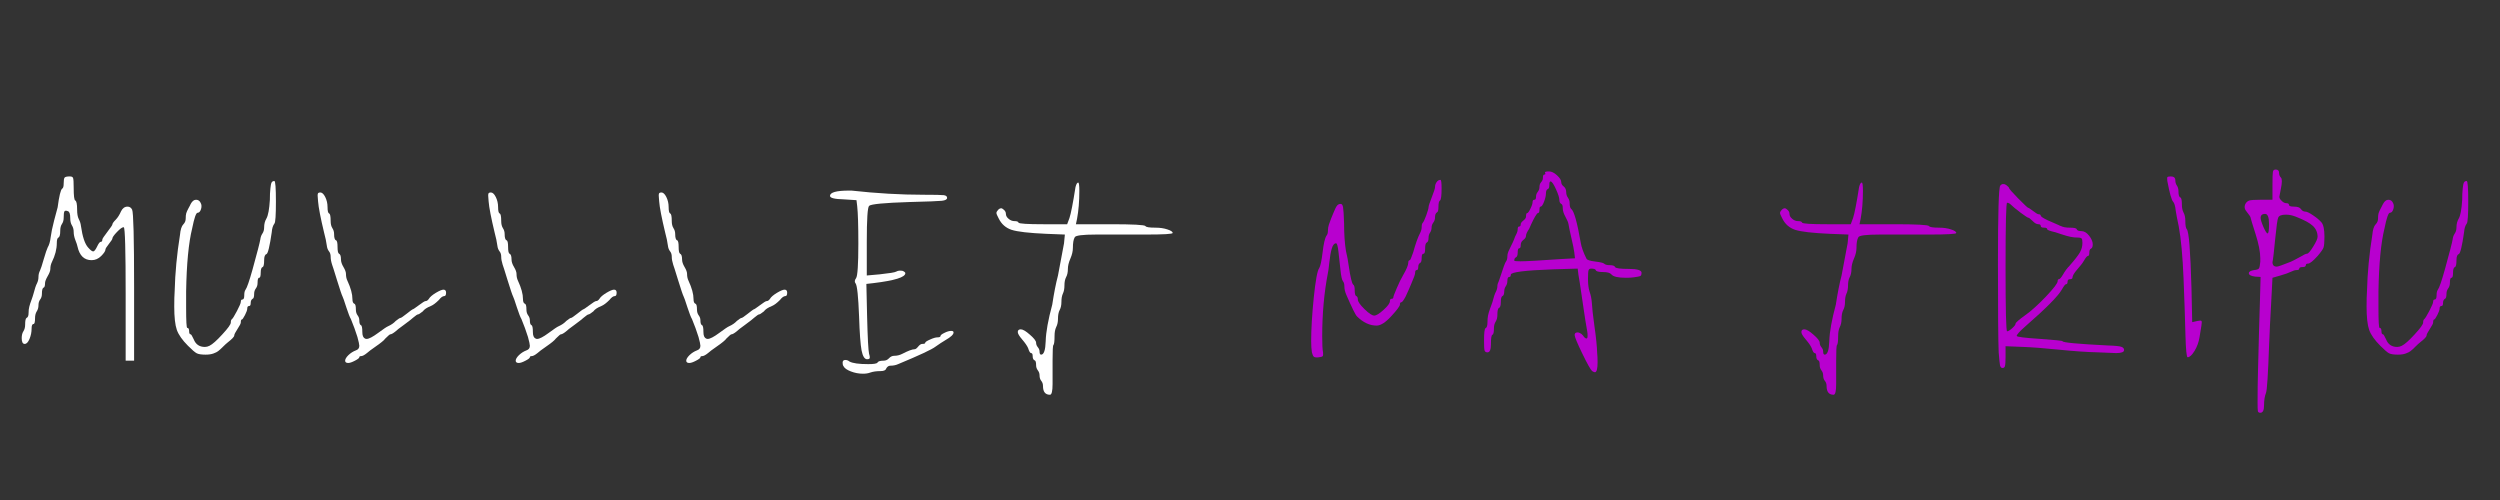 <svg xmlns="http://www.w3.org/2000/svg" xmlns:xlink="http://www.w3.org/1999/xlink" width="500" zoomAndPan="magnify" viewBox="0 0 375 75" height="100" preserveAspectRatio="xMidYMid meet" version="1.0"><rect x="0" y="0" width="375" height="75" fill="#333333" stroke="none"/><defs><g/></defs><g fill="#ffffff" fill-opacity="1"><g transform="translate(0.037, 57.494)"><g><path d="M 9.297 -29.203 C 9.441 -29.273 9.516 -29.539 9.516 -30 C 9.516 -30.457 9.562 -30.742 9.656 -30.859 C 9.758 -30.973 10.02 -31.031 10.438 -31.031 C 10.707 -31.031 10.867 -30.953 10.922 -30.797 C 10.984 -30.648 11.016 -30.156 11.016 -29.312 C 11.016 -28.125 11.094 -27.492 11.25 -27.422 C 11.438 -27.336 11.531 -26.879 11.531 -26.047 C 11.531 -25.43 11.613 -24.957 11.781 -24.625 C 11.957 -24.301 12.066 -23.953 12.109 -23.578 C 12.336 -21.973 12.695 -20.898 13.188 -20.359 C 13.531 -19.973 13.781 -19.781 13.938 -19.781 C 14.094 -19.781 14.285 -20.016 14.516 -20.484 C 14.742 -20.973 14.93 -21.219 15.078 -21.219 C 15.234 -21.219 15.312 -21.332 15.312 -21.562 C 15.312 -21.676 15.562 -22.055 16.062 -22.703 C 16.562 -23.359 16.812 -23.723 16.812 -23.797 C 16.812 -23.953 16.984 -24.203 17.328 -24.547 C 17.629 -24.859 17.895 -25.281 18.125 -25.812 C 18.352 -26.27 18.676 -26.5 19.094 -26.5 C 19.406 -26.5 19.633 -26.348 19.781 -26.047 C 19.977 -25.66 20.078 -21.797 20.078 -14.453 L 20.078 -3.391 L 18.812 -3.391 L 18.812 -13.312 C 18.812 -19.957 18.719 -23.32 18.531 -23.406 L 18.469 -23.406 C 18.281 -23.406 17.957 -23.164 17.5 -22.688 C 17.039 -22.207 16.812 -21.875 16.812 -21.688 C 16.812 -21.602 16.641 -21.344 16.297 -20.906 C 15.953 -20.469 15.781 -20.191 15.781 -20.078 C 15.781 -19.848 15.566 -19.52 15.141 -19.094 C 14.723 -18.676 14.242 -18.469 13.703 -18.469 C 12.598 -18.469 11.895 -19.141 11.594 -20.484 C 11.551 -20.711 11.441 -21.047 11.266 -21.484 C 11.098 -21.922 11.016 -22.328 11.016 -22.703 C 11.016 -23.086 10.926 -23.414 10.75 -23.688 C 10.582 -23.957 10.5 -24.32 10.5 -24.781 C 10.5 -25.395 10.383 -25.738 10.156 -25.812 C 9.883 -25.926 9.707 -25.914 9.625 -25.781 C 9.551 -25.645 9.516 -25.332 9.516 -24.844 C 9.516 -24.457 9.426 -24.141 9.25 -23.891 C 9.082 -23.641 9 -23.305 9 -22.891 C 9 -22.273 8.906 -21.93 8.719 -21.859 C 8.562 -21.773 8.484 -21.504 8.484 -21.047 C 8.484 -20.129 8.238 -19.176 7.75 -18.188 C 7.594 -17.875 7.516 -17.531 7.516 -17.156 C 7.516 -16.883 7.379 -16.52 7.109 -16.062 C 6.848 -15.602 6.719 -15.258 6.719 -15.031 C 6.719 -14.602 6.641 -14.375 6.484 -14.344 C 6.328 -14.258 6.25 -13.953 6.25 -13.422 C 6.25 -13.078 6.16 -12.789 5.984 -12.562 C 5.816 -12.332 5.734 -12.047 5.734 -11.703 C 5.734 -11.359 5.645 -11.051 5.469 -10.781 C 5.301 -10.508 5.219 -10.164 5.219 -9.75 C 5.219 -9.176 5.141 -8.891 4.984 -8.891 C 4.797 -8.891 4.703 -8.66 4.703 -8.203 C 4.703 -7.672 4.598 -7.156 4.391 -6.656 C 4.18 -6.156 3.941 -5.906 3.672 -5.906 C 3.367 -5.906 3.219 -6.191 3.219 -6.766 C 3.219 -7.191 3.301 -7.535 3.469 -7.797 C 3.645 -8.066 3.734 -8.395 3.734 -8.781 C 3.734 -9.383 3.805 -9.727 3.953 -9.812 C 4.148 -9.883 4.25 -10.129 4.25 -10.547 C 4.25 -10.898 4.285 -11.219 4.359 -11.5 C 4.43 -11.789 4.535 -12.113 4.672 -12.469 C 4.805 -12.832 4.91 -13.148 4.984 -13.422 C 5.18 -14.18 5.352 -14.695 5.5 -14.969 C 5.656 -15.281 5.734 -15.609 5.734 -15.953 C 5.734 -16.297 5.812 -16.617 5.969 -16.922 C 6.082 -17.148 6.27 -17.723 6.531 -18.641 C 6.801 -19.555 6.992 -20.129 7.109 -20.359 C 7.336 -20.742 7.488 -21.258 7.562 -21.906 C 7.645 -22.562 7.816 -23.395 8.078 -24.406 C 8.348 -25.414 8.523 -26.078 8.609 -26.391 C 8.836 -28.109 9.066 -29.047 9.297 -29.203 Z M 9.297 -29.203 "/></g></g></g><g fill="#ffffff" fill-opacity="1"><g transform="translate(22.981, 57.494)"><g><path d="M 13.141 -9.125 C 13.141 -8.969 12.973 -8.641 12.641 -8.141 C 12.316 -7.648 12.156 -7.328 12.156 -7.172 C 12.156 -6.984 11.832 -6.641 11.188 -6.141 C 10.988 -5.984 10.742 -5.758 10.453 -5.469 C 10.172 -5.188 9.941 -4.977 9.766 -4.844 C 9.598 -4.707 9.352 -4.582 9.031 -4.469 C 8.707 -4.352 8.316 -4.297 7.859 -4.297 C 7.242 -4.297 6.801 -4.363 6.531 -4.5 C 6.27 -4.633 5.832 -5.008 5.219 -5.625 C 4.375 -6.469 3.816 -7.258 3.547 -8 C 3.285 -8.75 3.156 -9.926 3.156 -11.531 C 3.156 -12.488 3.176 -13.254 3.219 -13.828 C 3.289 -16.578 3.555 -19.383 4.016 -22.25 C 4.086 -23.051 4.258 -23.586 4.531 -23.859 C 4.758 -24.086 4.875 -24.375 4.875 -24.719 C 4.875 -25.031 4.898 -25.289 4.953 -25.5 C 5.016 -25.707 5.129 -25.961 5.297 -26.266 C 5.473 -26.578 5.582 -26.789 5.625 -26.906 C 5.852 -27.32 6.117 -27.531 6.422 -27.531 C 6.734 -27.531 6.961 -27.379 7.109 -27.078 C 7.266 -26.805 7.285 -26.488 7.172 -26.125 C 7.055 -25.758 6.883 -25.578 6.656 -25.578 C 6.426 -25.578 6.156 -24.797 5.844 -23.234 C 5.312 -21.086 5.008 -17.93 4.938 -13.766 L 4.938 -11.359 C 4.938 -9.328 4.992 -8.312 5.109 -8.312 C 5.297 -8.312 5.391 -8.141 5.391 -7.797 C 5.391 -7.492 5.469 -7.344 5.625 -7.344 C 5.695 -7.344 5.848 -7.094 6.078 -6.594 C 6.379 -5.832 6.938 -5.453 7.75 -5.453 C 7.977 -5.453 8.207 -5.508 8.438 -5.625 C 8.895 -5.852 9.539 -6.426 10.375 -7.344 C 11.219 -8.258 11.641 -8.848 11.641 -9.109 C 11.641 -9.379 11.695 -9.551 11.812 -9.625 C 11.926 -9.707 12.176 -10.113 12.562 -10.844 C 12.945 -11.57 13.141 -12.031 13.141 -12.219 C 13.141 -12.445 13.211 -12.562 13.359 -12.562 C 13.555 -12.562 13.656 -12.754 13.656 -13.141 C 13.656 -13.555 13.711 -13.844 13.828 -14 C 14.055 -14.301 14.414 -15.332 14.906 -17.094 C 15.602 -19.613 15.988 -21.102 16.062 -21.562 C 16.102 -21.906 16.207 -22.203 16.375 -22.453 C 16.551 -22.703 16.641 -23.02 16.641 -23.406 C 16.641 -23.895 16.754 -24.332 16.984 -24.719 C 17.242 -25.176 17.414 -26.113 17.5 -27.531 C 17.5 -27.758 17.504 -28.055 17.516 -28.422 C 17.535 -28.785 17.555 -29.051 17.578 -29.219 C 17.598 -29.395 17.625 -29.586 17.656 -29.797 C 17.695 -30.004 17.754 -30.145 17.828 -30.219 C 17.91 -30.301 18.023 -30.344 18.172 -30.344 C 18.328 -30.344 18.406 -29.312 18.406 -27.25 C 18.406 -25.219 18.332 -24.125 18.188 -23.969 C 17.957 -23.664 17.82 -23.227 17.781 -22.656 C 17.477 -20.551 17.211 -19.457 16.984 -19.375 C 16.754 -19.301 16.641 -19 16.641 -18.469 C 16.641 -17.82 16.562 -17.477 16.406 -17.438 C 16.219 -17.363 16.125 -17.078 16.125 -16.578 C 16.125 -16.078 16.047 -15.828 15.891 -15.828 C 15.734 -15.828 15.656 -15.578 15.656 -15.078 C 15.656 -14.734 15.566 -14.445 15.391 -14.219 C 15.223 -13.988 15.141 -13.723 15.141 -13.422 C 15.141 -12.961 15.062 -12.711 14.906 -12.672 C 14.719 -12.555 14.625 -12.348 14.625 -12.047 C 14.625 -11.742 14.547 -11.594 14.391 -11.594 C 14.203 -11.594 14.109 -11.473 14.109 -11.234 C 14.109 -11.004 13.992 -10.672 13.766 -10.234 C 13.535 -9.797 13.383 -9.578 13.312 -9.578 C 13.195 -9.578 13.141 -9.426 13.141 -9.125 Z M 13.141 -9.125 "/></g></g></g><g fill="#ffffff" fill-opacity="1"><g transform="translate(44.49, 57.494)"><g><path d="M 17.375 -11.078 C 17.457 -11.078 17.773 -11.285 18.328 -11.703 C 18.879 -12.117 19.211 -12.328 19.328 -12.328 C 19.516 -12.328 19.688 -12.441 19.844 -12.672 C 20 -12.941 20.344 -13.238 20.875 -13.562 C 21.414 -13.883 21.801 -14.047 22.031 -14.047 C 22.289 -14.047 22.422 -13.895 22.422 -13.594 C 22.422 -13.25 22.328 -13.078 22.141 -13.078 C 21.91 -13.078 21.645 -12.883 21.344 -12.5 C 20.883 -12.039 20.484 -11.738 20.141 -11.594 C 19.555 -11.363 19.148 -11.094 18.922 -10.781 C 18.547 -10.477 18.301 -10.328 18.188 -10.328 C 18.102 -10.328 17.875 -10.172 17.5 -9.859 C 17.301 -9.672 16.848 -9.316 16.141 -8.797 C 15.43 -8.285 14.984 -7.938 14.797 -7.75 C 14.453 -7.477 14.203 -7.344 14.047 -7.344 C 13.973 -7.344 13.727 -7.133 13.312 -6.719 C 13.113 -6.445 12.648 -6.062 11.922 -5.562 C 11.203 -5.062 10.742 -4.719 10.547 -4.531 C 10.172 -4.227 9.883 -4.078 9.688 -4.078 C 9.5 -4.078 9.406 -4.02 9.406 -3.906 C 9.406 -3.789 9.188 -3.617 8.75 -3.391 C 8.312 -3.16 7.977 -3.047 7.75 -3.047 C 7.438 -3.047 7.281 -3.16 7.281 -3.391 C 7.281 -3.617 7.441 -3.895 7.766 -4.219 C 8.098 -4.539 8.473 -4.781 8.891 -4.938 C 9.234 -5.051 9.406 -5.281 9.406 -5.625 C 9.406 -5.812 9.312 -6.25 9.125 -6.938 C 8.852 -7.82 8.523 -8.723 8.141 -9.641 C 7.992 -9.867 7.766 -10.457 7.453 -11.406 C 7.148 -12.363 6.961 -12.898 6.891 -13.016 C 6.773 -13.242 6.492 -14.078 6.047 -15.516 C 5.609 -16.953 5.367 -17.707 5.328 -17.781 C 5.18 -18.238 5.109 -18.641 5.109 -18.984 C 5.109 -19.328 5.02 -19.602 4.844 -19.812 C 4.676 -20.031 4.57 -20.312 4.531 -20.656 C 4.457 -21.227 4.32 -21.875 4.125 -22.594 C 3.594 -24.812 3.289 -26.379 3.219 -27.297 C 3.176 -27.68 3.156 -27.969 3.156 -28.156 C 3.156 -28.352 3.18 -28.477 3.234 -28.531 C 3.297 -28.594 3.406 -28.625 3.562 -28.625 C 3.82 -28.625 4.066 -28.395 4.297 -27.938 C 4.523 -27.477 4.641 -26.977 4.641 -26.438 C 4.641 -25.863 4.719 -25.539 4.875 -25.469 C 5.031 -25.426 5.109 -25.047 5.109 -24.328 C 5.109 -23.898 5.191 -23.551 5.359 -23.281 C 5.535 -23.02 5.625 -22.719 5.625 -22.375 C 5.625 -21.832 5.719 -21.523 5.906 -21.453 C 6.062 -21.41 6.141 -21.082 6.141 -20.469 C 6.141 -19.863 6.211 -19.52 6.359 -19.438 C 6.555 -19.363 6.656 -19.078 6.656 -18.578 C 6.656 -18.234 6.781 -17.852 7.031 -17.438 C 7.281 -17.02 7.406 -16.676 7.406 -16.406 C 7.406 -16.02 7.477 -15.676 7.625 -15.375 C 8.125 -14.301 8.375 -13.383 8.375 -12.625 C 8.375 -12.238 8.469 -12.008 8.656 -11.938 C 8.812 -11.895 8.891 -11.609 8.891 -11.078 C 8.891 -10.723 8.973 -10.43 9.141 -10.203 C 9.316 -9.973 9.406 -9.727 9.406 -9.469 C 9.406 -9.039 9.484 -8.789 9.641 -8.719 C 9.785 -8.676 9.859 -8.332 9.859 -7.688 C 9.859 -7.156 9.992 -6.832 10.266 -6.719 C 10.305 -6.676 10.383 -6.656 10.5 -6.656 C 10.844 -6.656 11.414 -6.953 12.219 -7.547 C 13.02 -8.141 13.516 -8.473 13.703 -8.547 C 14.203 -8.773 14.586 -9.039 14.859 -9.344 C 15.242 -9.656 15.492 -9.812 15.609 -9.812 C 15.68 -9.812 15.984 -10.02 16.516 -10.438 C 17.055 -10.863 17.344 -11.078 17.375 -11.078 Z M 17.375 -11.078 "/></g></g></g><g fill="#ffffff" fill-opacity="1"><g transform="translate(70.073, 57.494)"><g><path d="M 17.375 -11.078 C 17.457 -11.078 17.773 -11.285 18.328 -11.703 C 18.879 -12.117 19.211 -12.328 19.328 -12.328 C 19.516 -12.328 19.688 -12.441 19.844 -12.672 C 20 -12.941 20.344 -13.238 20.875 -13.562 C 21.414 -13.883 21.801 -14.047 22.031 -14.047 C 22.289 -14.047 22.422 -13.895 22.422 -13.594 C 22.422 -13.25 22.328 -13.078 22.141 -13.078 C 21.91 -13.078 21.645 -12.883 21.344 -12.5 C 20.883 -12.039 20.484 -11.738 20.141 -11.594 C 19.555 -11.363 19.148 -11.094 18.922 -10.781 C 18.547 -10.477 18.301 -10.328 18.188 -10.328 C 18.102 -10.328 17.875 -10.172 17.5 -9.859 C 17.301 -9.672 16.848 -9.316 16.141 -8.797 C 15.43 -8.285 14.984 -7.938 14.797 -7.75 C 14.453 -7.477 14.203 -7.344 14.047 -7.344 C 13.973 -7.344 13.727 -7.133 13.312 -6.719 C 13.113 -6.445 12.648 -6.062 11.922 -5.562 C 11.203 -5.062 10.742 -4.719 10.547 -4.531 C 10.172 -4.227 9.883 -4.078 9.688 -4.078 C 9.5 -4.078 9.406 -4.02 9.406 -3.906 C 9.406 -3.789 9.188 -3.617 8.75 -3.391 C 8.312 -3.16 7.977 -3.047 7.75 -3.047 C 7.438 -3.047 7.281 -3.16 7.281 -3.391 C 7.281 -3.617 7.441 -3.895 7.766 -4.219 C 8.098 -4.539 8.473 -4.781 8.891 -4.938 C 9.234 -5.051 9.406 -5.281 9.406 -5.625 C 9.406 -5.812 9.312 -6.25 9.125 -6.938 C 8.852 -7.82 8.523 -8.723 8.141 -9.641 C 7.992 -9.867 7.766 -10.457 7.453 -11.406 C 7.148 -12.363 6.961 -12.898 6.891 -13.016 C 6.773 -13.242 6.492 -14.078 6.047 -15.516 C 5.609 -16.953 5.367 -17.707 5.328 -17.781 C 5.18 -18.238 5.109 -18.641 5.109 -18.984 C 5.109 -19.328 5.02 -19.602 4.844 -19.812 C 4.676 -20.031 4.57 -20.312 4.531 -20.656 C 4.457 -21.227 4.32 -21.875 4.125 -22.594 C 3.594 -24.812 3.289 -26.379 3.219 -27.297 C 3.176 -27.68 3.156 -27.969 3.156 -28.156 C 3.156 -28.352 3.18 -28.477 3.234 -28.531 C 3.297 -28.594 3.406 -28.625 3.562 -28.625 C 3.82 -28.625 4.066 -28.395 4.297 -27.938 C 4.523 -27.477 4.641 -26.977 4.641 -26.438 C 4.641 -25.863 4.719 -25.539 4.875 -25.469 C 5.031 -25.426 5.109 -25.047 5.109 -24.328 C 5.109 -23.898 5.191 -23.551 5.359 -23.281 C 5.535 -23.02 5.625 -22.719 5.625 -22.375 C 5.625 -21.832 5.719 -21.523 5.906 -21.453 C 6.062 -21.41 6.141 -21.082 6.141 -20.469 C 6.141 -19.863 6.211 -19.52 6.359 -19.438 C 6.555 -19.363 6.656 -19.078 6.656 -18.578 C 6.656 -18.234 6.781 -17.852 7.031 -17.438 C 7.281 -17.02 7.406 -16.676 7.406 -16.406 C 7.406 -16.02 7.477 -15.676 7.625 -15.375 C 8.125 -14.301 8.375 -13.383 8.375 -12.625 C 8.375 -12.238 8.469 -12.008 8.656 -11.938 C 8.812 -11.895 8.891 -11.609 8.891 -11.078 C 8.891 -10.723 8.973 -10.43 9.141 -10.203 C 9.316 -9.973 9.406 -9.727 9.406 -9.469 C 9.406 -9.039 9.484 -8.789 9.641 -8.719 C 9.785 -8.676 9.859 -8.332 9.859 -7.688 C 9.859 -7.156 9.992 -6.832 10.266 -6.719 C 10.305 -6.676 10.383 -6.656 10.5 -6.656 C 10.844 -6.656 11.414 -6.953 12.219 -7.547 C 13.02 -8.141 13.516 -8.473 13.703 -8.547 C 14.203 -8.773 14.586 -9.039 14.859 -9.344 C 15.242 -9.656 15.492 -9.812 15.609 -9.812 C 15.68 -9.812 15.984 -10.02 16.516 -10.438 C 17.055 -10.863 17.344 -11.078 17.375 -11.078 Z M 17.375 -11.078 "/></g></g></g><g fill="#ffffff" fill-opacity="1"><g transform="translate(95.655, 57.494)"><g><path d="M 17.375 -11.078 C 17.457 -11.078 17.773 -11.285 18.328 -11.703 C 18.879 -12.117 19.211 -12.328 19.328 -12.328 C 19.516 -12.328 19.688 -12.441 19.844 -12.672 C 20 -12.941 20.344 -13.238 20.875 -13.562 C 21.414 -13.883 21.801 -14.047 22.031 -14.047 C 22.289 -14.047 22.422 -13.895 22.422 -13.594 C 22.422 -13.25 22.328 -13.078 22.141 -13.078 C 21.91 -13.078 21.645 -12.883 21.344 -12.5 C 20.883 -12.039 20.484 -11.738 20.141 -11.594 C 19.555 -11.363 19.148 -11.094 18.922 -10.781 C 18.547 -10.477 18.301 -10.328 18.188 -10.328 C 18.102 -10.328 17.875 -10.172 17.5 -9.859 C 17.301 -9.672 16.848 -9.316 16.141 -8.797 C 15.43 -8.285 14.984 -7.938 14.797 -7.75 C 14.453 -7.477 14.203 -7.344 14.047 -7.344 C 13.973 -7.344 13.727 -7.133 13.312 -6.719 C 13.113 -6.445 12.648 -6.062 11.922 -5.562 C 11.203 -5.062 10.742 -4.719 10.547 -4.531 C 10.172 -4.227 9.883 -4.078 9.688 -4.078 C 9.5 -4.078 9.406 -4.02 9.406 -3.906 C 9.406 -3.789 9.188 -3.617 8.75 -3.391 C 8.312 -3.16 7.977 -3.047 7.75 -3.047 C 7.438 -3.047 7.281 -3.16 7.281 -3.391 C 7.281 -3.617 7.441 -3.895 7.766 -4.219 C 8.098 -4.539 8.473 -4.781 8.891 -4.938 C 9.234 -5.051 9.406 -5.281 9.406 -5.625 C 9.406 -5.812 9.312 -6.25 9.125 -6.938 C 8.852 -7.82 8.523 -8.723 8.141 -9.641 C 7.992 -9.867 7.766 -10.457 7.453 -11.406 C 7.148 -12.363 6.961 -12.898 6.891 -13.016 C 6.773 -13.242 6.492 -14.078 6.047 -15.516 C 5.609 -16.953 5.367 -17.707 5.328 -17.781 C 5.18 -18.238 5.109 -18.641 5.109 -18.984 C 5.109 -19.328 5.02 -19.602 4.844 -19.812 C 4.676 -20.031 4.57 -20.312 4.531 -20.656 C 4.457 -21.227 4.32 -21.875 4.125 -22.594 C 3.594 -24.812 3.289 -26.379 3.219 -27.297 C 3.176 -27.68 3.156 -27.969 3.156 -28.156 C 3.156 -28.352 3.18 -28.477 3.234 -28.531 C 3.297 -28.594 3.406 -28.625 3.562 -28.625 C 3.82 -28.625 4.066 -28.395 4.297 -27.938 C 4.523 -27.477 4.641 -26.977 4.641 -26.438 C 4.641 -25.863 4.719 -25.539 4.875 -25.469 C 5.031 -25.426 5.109 -25.047 5.109 -24.328 C 5.109 -23.898 5.191 -23.551 5.359 -23.281 C 5.535 -23.02 5.625 -22.719 5.625 -22.375 C 5.625 -21.832 5.719 -21.523 5.906 -21.453 C 6.062 -21.41 6.141 -21.082 6.141 -20.469 C 6.141 -19.863 6.211 -19.52 6.359 -19.438 C 6.555 -19.363 6.656 -19.078 6.656 -18.578 C 6.656 -18.234 6.781 -17.852 7.031 -17.438 C 7.281 -17.02 7.406 -16.676 7.406 -16.406 C 7.406 -16.02 7.477 -15.676 7.625 -15.375 C 8.125 -14.301 8.375 -13.383 8.375 -12.625 C 8.375 -12.238 8.469 -12.008 8.656 -11.938 C 8.812 -11.895 8.891 -11.609 8.891 -11.078 C 8.891 -10.723 8.973 -10.43 9.141 -10.203 C 9.316 -9.973 9.406 -9.727 9.406 -9.469 C 9.406 -9.039 9.484 -8.789 9.641 -8.719 C 9.785 -8.676 9.859 -8.332 9.859 -7.688 C 9.859 -7.156 9.992 -6.832 10.266 -6.719 C 10.305 -6.676 10.383 -6.656 10.5 -6.656 C 10.844 -6.656 11.414 -6.953 12.219 -7.547 C 13.02 -8.141 13.516 -8.473 13.703 -8.547 C 14.203 -8.773 14.586 -9.039 14.859 -9.344 C 15.242 -9.656 15.492 -9.812 15.609 -9.812 C 15.68 -9.812 15.984 -10.02 16.516 -10.438 C 17.055 -10.863 17.344 -11.078 17.375 -11.078 Z M 17.375 -11.078 "/></g></g></g><g fill="#ffffff" fill-opacity="1"><g transform="translate(121.237, 57.494)"><g><path d="M 3.266 -28.109 C 3.266 -28.641 4.223 -28.906 6.141 -28.906 L 6.484 -28.906 C 10.266 -28.488 13.859 -28.281 17.266 -28.281 C 18.984 -28.281 20.004 -28.258 20.328 -28.219 C 20.66 -28.176 20.828 -28.039 20.828 -27.812 C 20.828 -27.582 20.566 -27.438 20.047 -27.375 C 19.523 -27.32 17.891 -27.258 15.141 -27.188 C 11.391 -27.07 9.383 -26.879 9.125 -26.609 C 8.895 -26.379 8.781 -24.582 8.781 -21.219 L 8.781 -16.172 L 10.719 -16.344 C 12.176 -16.5 13 -16.633 13.188 -16.75 C 13.457 -16.906 13.785 -16.941 14.172 -16.859 C 14.43 -16.742 14.562 -16.629 14.562 -16.516 C 14.562 -15.91 12.977 -15.414 9.812 -15.031 L 8.719 -14.906 L 8.828 -10.031 C 8.91 -6.781 9.008 -4.91 9.125 -4.422 C 9.195 -4.191 9.234 -4.02 9.234 -3.906 C 9.234 -3.789 9.203 -3.711 9.141 -3.672 C 9.086 -3.629 8.984 -3.609 8.828 -3.609 C 8.453 -3.609 8.176 -4.047 8 -4.922 C 7.832 -5.805 7.707 -7.508 7.625 -10.031 C 7.508 -13.02 7.336 -14.664 7.109 -14.969 C 6.922 -15.195 6.941 -15.461 7.172 -15.766 C 7.398 -16.078 7.516 -17.801 7.516 -20.938 C 7.516 -23.656 7.457 -25.531 7.344 -26.562 L 7.234 -27.469 L 5.281 -27.594 C 3.938 -27.625 3.266 -27.797 3.266 -28.109 Z M 15.953 -5.109 C 16.098 -5.109 16.273 -5.238 16.484 -5.5 C 16.703 -5.77 16.906 -5.906 17.094 -5.906 C 17.395 -5.906 17.547 -5.961 17.547 -6.078 C 17.547 -6.191 17.785 -6.352 18.266 -6.562 C 18.742 -6.781 19.117 -6.891 19.391 -6.891 C 19.691 -6.891 19.844 -6.961 19.844 -7.109 C 19.844 -7.223 20.035 -7.375 20.422 -7.562 C 20.805 -7.758 21.148 -7.859 21.453 -7.859 C 21.68 -7.859 21.797 -7.781 21.797 -7.625 C 21.797 -7.32 21.395 -6.941 20.594 -6.484 C 20.133 -6.211 19.633 -5.883 19.094 -5.5 C 18.562 -5.082 16.691 -4.207 13.484 -2.875 C 13.141 -2.719 12.754 -2.641 12.328 -2.641 C 12.066 -2.641 11.859 -2.504 11.703 -2.234 C 11.629 -1.961 11.344 -1.828 10.844 -1.828 C 10.227 -1.828 9.711 -1.754 9.297 -1.609 C 8.984 -1.492 8.617 -1.438 8.203 -1.438 C 7.586 -1.438 6.984 -1.551 6.391 -1.781 C 5.797 -2.008 5.426 -2.273 5.281 -2.578 C 5.195 -2.691 5.156 -2.863 5.156 -3.094 C 5.156 -3.363 5.289 -3.5 5.562 -3.5 C 5.789 -3.5 6 -3.422 6.188 -3.266 C 6.656 -3.004 7.594 -2.875 9 -2.875 C 9.801 -2.875 10.258 -2.945 10.375 -3.094 C 10.457 -3.289 10.766 -3.391 11.297 -3.391 C 11.609 -3.391 11.879 -3.508 12.109 -3.75 C 12.336 -4 12.602 -4.125 12.906 -4.125 C 13.32 -4.125 13.723 -4.223 14.109 -4.422 C 14.992 -4.879 15.609 -5.109 15.953 -5.109 Z M 15.953 -5.109 "/></g></g></g><g fill="#ffffff" fill-opacity="1"><g transform="translate(146.245, 57.494)"><g><path d="M 9.172 -6.078 C 9.172 -5.848 9.254 -5.629 9.422 -5.422 C 9.598 -5.211 9.688 -4.992 9.688 -4.766 C 9.688 -4.453 9.766 -4.297 9.922 -4.297 C 10.336 -4.297 10.566 -4.969 10.609 -6.312 C 10.648 -7.688 10.977 -9.52 11.594 -11.812 C 11.852 -13.531 12.141 -14.984 12.453 -16.172 C 13.055 -19.348 13.359 -20.957 13.359 -21 L 13.484 -22.312 L 10.672 -22.422 C 8.109 -22.535 6.383 -22.734 5.5 -23.016 C 4.625 -23.305 3.977 -23.875 3.562 -24.719 C 3.332 -25.145 3.219 -25.422 3.219 -25.547 C 3.219 -25.68 3.312 -25.848 3.5 -26.047 C 3.77 -26.305 4.02 -26.32 4.25 -26.094 C 4.508 -25.906 4.641 -25.676 4.641 -25.406 C 4.641 -25.145 4.773 -24.898 5.047 -24.672 C 5.316 -24.441 5.602 -24.328 5.906 -24.328 C 6.289 -24.328 6.5 -24.25 6.531 -24.094 C 6.656 -23.938 7.898 -23.859 10.266 -23.859 L 13.828 -23.859 L 14.172 -24.781 C 14.398 -25.469 14.703 -27.016 15.078 -29.422 C 15.191 -29.879 15.328 -30.109 15.484 -30.109 C 15.598 -30.109 15.656 -29.691 15.656 -28.859 C 15.656 -27.285 15.539 -25.891 15.312 -24.672 L 15.141 -23.859 L 20.312 -23.859 C 23.707 -23.859 25.461 -23.766 25.578 -23.578 C 25.66 -23.422 26.16 -23.344 27.078 -23.344 C 27.766 -23.344 28.363 -23.254 28.875 -23.078 C 29.395 -22.91 29.656 -22.734 29.656 -22.547 C 29.656 -22.391 28.297 -22.312 25.578 -22.312 L 18.188 -22.312 C 16.156 -22.312 15.082 -22.176 14.969 -21.906 C 14.781 -21.602 14.688 -21.07 14.688 -20.312 C 14.688 -19.812 14.562 -19.273 14.312 -18.703 C 14.062 -18.129 13.938 -17.613 13.938 -17.156 C 13.938 -16.656 13.848 -16.242 13.672 -15.922 C 13.504 -15.598 13.422 -15.188 13.422 -14.688 C 13.422 -14.188 13.344 -13.773 13.188 -13.453 C 13.039 -13.129 12.969 -12.719 12.969 -12.219 C 12.969 -11.719 12.879 -11.305 12.703 -10.984 C 12.535 -10.66 12.453 -10.227 12.453 -9.688 C 12.453 -9.195 12.363 -8.781 12.188 -8.438 C 12.02 -8.094 11.938 -7.648 11.938 -7.109 C 11.938 -6.305 11.879 -5.848 11.766 -5.734 C 11.68 -5.66 11.641 -4.895 11.641 -3.438 L 11.641 0.109 C 11.641 1.18 11.508 1.719 11.25 1.719 C 10.551 1.719 10.203 1.281 10.203 0.406 C 10.203 0.094 10.113 -0.164 9.938 -0.375 C 9.77 -0.582 9.688 -0.859 9.688 -1.203 C 9.688 -1.473 9.598 -1.723 9.422 -1.953 C 9.254 -2.18 9.172 -2.43 9.172 -2.703 C 9.172 -3.16 9.098 -3.406 8.953 -3.438 C 8.754 -3.52 8.656 -3.734 8.656 -4.078 C 8.656 -4.379 8.578 -4.531 8.422 -4.531 C 8.273 -4.531 8.125 -4.781 7.969 -5.281 C 7.82 -5.625 7.52 -6.062 7.062 -6.594 C 6.633 -7.094 6.422 -7.457 6.422 -7.688 C 6.422 -7.957 6.57 -8.094 6.875 -8.094 C 7.188 -8.094 7.645 -7.82 8.25 -7.281 C 8.863 -6.75 9.172 -6.348 9.172 -6.078 Z M 9.172 -6.078 "/></g></g></g><g fill="#b800cf" fill-opacity="1"><g transform="translate(179.179, 57.494)"><g/></g></g><g fill="#b800cf" fill-opacity="1"><g transform="translate(193.519, 57.494)"><g><path d="M 21.734 -29.422 C 21.734 -29.691 21.812 -29.941 21.969 -30.172 C 22.125 -30.398 22.316 -30.516 22.547 -30.516 C 22.66 -30.516 22.719 -30.094 22.719 -29.25 C 22.719 -28.145 22.641 -27.535 22.484 -27.422 C 22.328 -27.336 22.25 -27.031 22.25 -26.5 C 22.25 -25.969 22.176 -25.68 22.031 -25.641 C 21.832 -25.523 21.734 -25.273 21.734 -24.891 C 21.734 -24.586 21.645 -24.32 21.469 -24.094 C 21.301 -23.863 21.219 -23.613 21.219 -23.344 C 21.219 -23.07 21.141 -22.82 20.984 -22.594 C 20.836 -22.363 20.766 -22.117 20.766 -21.859 C 20.766 -21.43 20.672 -21.18 20.484 -21.109 C 20.328 -21.035 20.25 -20.727 20.25 -20.188 C 20.25 -19.688 20.172 -19.438 20.016 -19.438 C 19.828 -19.438 19.734 -19.25 19.734 -18.875 C 19.734 -18.375 19.656 -18.102 19.5 -18.062 C 19.312 -17.945 19.219 -17.738 19.219 -17.438 C 19.219 -17.133 19.141 -16.984 18.984 -16.984 C 18.828 -16.984 18.75 -16.848 18.75 -16.578 C 18.75 -16.348 18.562 -15.812 18.188 -14.969 C 18.145 -14.852 18.008 -14.535 17.781 -14.016 C 17.551 -13.504 17.398 -13.172 17.328 -13.016 C 17.016 -12.441 16.801 -12.156 16.688 -12.156 C 16.539 -12.156 16.469 -12.039 16.469 -11.812 C 16.469 -11.582 16.023 -10.988 15.141 -10.031 C 14.297 -9.113 13.57 -8.656 12.969 -8.656 C 11.938 -8.656 10.957 -9.113 10.031 -10.031 C 9.801 -10.258 9.27 -11.332 8.438 -13.25 C 8.238 -13.707 8.141 -14.125 8.141 -14.5 C 8.141 -14.883 8.066 -15.156 7.922 -15.312 C 7.766 -15.508 7.641 -16.082 7.547 -17.031 C 7.453 -17.988 7.352 -18.891 7.25 -19.734 C 7.156 -20.578 7.035 -21 6.891 -21 C 6.617 -21 6.406 -20.738 6.25 -20.219 C 6.094 -19.695 5.969 -18.988 5.875 -18.094 C 5.781 -17.195 5.711 -16.691 5.672 -16.578 C 5.098 -13.598 4.812 -10.426 4.812 -7.062 C 4.812 -5.832 4.852 -5.023 4.938 -4.641 C 4.969 -4.336 4.945 -4.145 4.875 -4.062 C 4.801 -3.988 4.594 -3.93 4.25 -3.891 C 3.906 -3.859 3.676 -3.891 3.562 -3.984 C 3.445 -4.078 3.348 -4.297 3.266 -4.641 C 3.191 -5.098 3.156 -5.656 3.156 -6.312 C 3.156 -8.102 3.285 -10.289 3.547 -12.875 C 3.816 -15.457 4.086 -16.922 4.359 -17.266 C 4.547 -17.566 4.719 -18.367 4.875 -19.672 C 5.031 -20.973 5.223 -21.797 5.453 -22.141 C 5.598 -22.297 5.672 -22.562 5.672 -22.938 C 5.672 -23.207 5.719 -23.492 5.812 -23.797 C 5.914 -24.109 6.039 -24.445 6.188 -24.812 C 6.344 -25.176 6.441 -25.414 6.484 -25.531 C 6.711 -26.102 6.895 -26.473 7.031 -26.641 C 7.164 -26.816 7.348 -26.906 7.578 -26.906 C 7.766 -26.906 7.883 -26.738 7.938 -26.406 C 8 -26.082 8.051 -25.27 8.094 -23.969 C 8.094 -22.363 8.188 -20.988 8.375 -19.844 C 8.562 -19.082 8.695 -18.359 8.781 -17.672 C 9.039 -15.91 9.27 -14.953 9.469 -14.797 C 9.613 -14.723 9.688 -14.438 9.688 -13.938 C 9.688 -13.438 9.766 -13.148 9.922 -13.078 C 10.078 -13.035 10.156 -12.863 10.156 -12.562 C 10.156 -12.258 10.488 -11.781 11.156 -11.125 C 11.82 -10.477 12.305 -10.156 12.609 -10.156 C 12.922 -10.156 13.391 -10.441 14.016 -11.016 C 14.648 -11.586 14.969 -12.023 14.969 -12.328 C 14.969 -12.555 15.047 -12.672 15.203 -12.672 C 15.391 -12.672 15.484 -12.75 15.484 -12.906 C 15.484 -13.02 15.656 -13.477 16 -14.281 C 16.344 -15.082 16.648 -15.711 16.922 -16.172 C 17.453 -17.086 17.719 -17.719 17.719 -18.062 C 17.719 -18.332 17.797 -18.469 17.953 -18.469 C 18.023 -18.469 18.195 -18.867 18.469 -19.672 C 18.812 -20.93 19.156 -21.891 19.5 -22.547 C 19.656 -22.848 19.734 -23.148 19.734 -23.453 C 19.734 -23.766 19.789 -23.977 19.906 -24.094 C 20.02 -24.207 20.191 -24.578 20.422 -25.203 C 20.648 -25.836 20.766 -26.25 20.766 -26.438 C 20.766 -26.594 20.926 -27.082 21.25 -27.906 C 21.57 -28.727 21.734 -29.234 21.734 -29.422 Z M 21.734 -29.422 "/></g></g></g><g fill="#b800cf" fill-opacity="1"><g transform="translate(219.388, 57.494)"><g><path d="M 14.516 -27.531 C 14.516 -27.832 14.344 -28.363 14 -29.125 C 13.656 -29.895 13.383 -30.281 13.188 -30.281 C 13.07 -30.281 13.016 -30.129 13.016 -29.828 C 13.016 -29.41 12.941 -29.18 12.797 -29.141 C 12.598 -29.066 12.5 -28.836 12.5 -28.453 C 12.5 -28.141 12.406 -27.734 12.219 -27.234 C 12.031 -26.742 11.859 -26.5 11.703 -26.5 C 11.586 -26.5 11.531 -26.348 11.531 -26.047 C 11.531 -25.703 11.453 -25.531 11.297 -25.531 C 11.223 -25.531 11.086 -25.363 10.891 -25.031 C 10.703 -24.707 10.508 -24.332 10.312 -23.906 C 10.125 -23.488 10.016 -23.242 9.984 -23.172 C 9.672 -22.711 9.516 -22.367 9.516 -22.141 C 9.516 -21.91 9.379 -21.695 9.109 -21.5 C 8.848 -21.312 8.719 -21.047 8.719 -20.703 C 8.719 -20.398 8.641 -20.25 8.484 -20.25 C 8.336 -20.25 8.266 -20.035 8.266 -19.609 C 8.266 -19.191 8.164 -18.945 7.969 -18.875 C 7.82 -18.789 7.75 -18.633 7.75 -18.406 C 7.75 -18.332 8.051 -18.297 8.656 -18.297 C 9.5 -18.297 11.566 -18.41 14.859 -18.641 L 16.859 -18.75 L 16.75 -19.672 C 16.707 -20.055 16.562 -20.773 16.312 -21.828 C 16.07 -22.879 15.93 -23.555 15.891 -23.859 C 15.848 -24.129 15.691 -24.504 15.422 -24.984 C 15.16 -25.461 15.031 -25.875 15.031 -26.219 C 15.031 -26.633 14.953 -26.863 14.797 -26.906 C 14.609 -27.02 14.516 -27.227 14.516 -27.531 Z M 11.531 -29.422 C 11.531 -29.734 11.613 -29.984 11.781 -30.172 C 11.957 -30.359 12.047 -30.566 12.047 -30.797 C 12.047 -31.141 12.117 -31.312 12.266 -31.312 C 12.422 -31.312 12.461 -31.391 12.391 -31.547 C 12.273 -31.703 12.469 -31.781 12.969 -31.781 C 13.344 -31.781 13.738 -31.586 14.156 -31.203 C 14.582 -30.816 14.797 -30.473 14.797 -30.172 C 14.797 -29.941 14.91 -29.734 15.141 -29.547 C 15.41 -29.348 15.547 -29.039 15.547 -28.625 C 15.547 -28.352 15.629 -28.094 15.797 -27.844 C 15.973 -27.594 16.062 -27.316 16.062 -27.016 C 16.062 -26.555 16.141 -26.27 16.297 -26.156 C 16.711 -25.852 17.188 -24.172 17.719 -21.109 C 17.832 -20.422 18.117 -19.617 18.578 -18.703 C 18.66 -18.504 19.094 -18.359 19.875 -18.266 C 20.656 -18.172 21.102 -18.066 21.219 -17.953 C 21.375 -17.797 21.66 -17.719 22.078 -17.719 C 22.535 -17.719 22.801 -17.625 22.875 -17.438 C 22.957 -17.25 23.648 -17.156 24.953 -17.156 C 26.211 -17.156 26.844 -16.961 26.844 -16.578 C 26.844 -16.305 26.773 -16.141 26.641 -16.078 C 26.504 -16.023 26.172 -15.961 25.641 -15.891 C 25.367 -15.848 24.988 -15.828 24.5 -15.828 C 23.312 -15.828 22.582 -16 22.312 -16.344 C 22.125 -16.57 21.703 -16.688 21.047 -16.688 C 20.398 -16.688 20.039 -16.785 19.969 -16.984 C 19.926 -17.129 19.691 -17.203 19.266 -17.203 C 19.078 -17.203 18.953 -17.113 18.891 -16.938 C 18.836 -16.77 18.812 -16.328 18.812 -15.609 C 18.812 -14.836 18.895 -14.203 19.062 -13.703 C 19.238 -13.211 19.348 -12.66 19.391 -12.047 C 19.422 -11.359 19.551 -10.191 19.781 -8.547 C 20.02 -6.898 20.156 -5.562 20.188 -4.531 C 20.227 -4.188 20.25 -3.727 20.25 -3.156 C 20.25 -2.156 20.113 -1.656 19.844 -1.656 C 19.77 -1.656 19.633 -1.711 19.438 -1.828 C 19.207 -2.023 18.711 -2.906 17.953 -4.469 C 17.191 -6.039 16.812 -6.961 16.812 -7.234 C 16.812 -7.422 16.883 -7.539 17.031 -7.594 C 17.188 -7.656 17.359 -7.645 17.547 -7.562 C 17.742 -7.488 17.914 -7.359 18.062 -7.172 C 18.258 -6.867 18.43 -6.719 18.578 -6.719 C 18.691 -6.719 18.75 -6.848 18.75 -7.109 C 18.75 -7.379 18.734 -7.594 18.703 -7.75 C 18.547 -8.551 18.305 -10.078 17.984 -12.328 C 17.66 -14.586 17.457 -15.91 17.375 -16.297 L 17.266 -17.203 L 13.531 -17.094 C 9.332 -16.938 7.234 -16.672 7.234 -16.297 C 7.234 -16.066 7.156 -15.953 7 -15.953 C 6.812 -15.953 6.719 -15.758 6.719 -15.375 C 6.719 -15.062 6.641 -14.789 6.484 -14.562 C 6.328 -14.332 6.25 -14.086 6.25 -13.828 C 6.25 -13.398 6.156 -13.148 5.969 -13.078 C 5.812 -13.004 5.734 -12.695 5.734 -12.156 C 5.734 -11.664 5.641 -11.379 5.453 -11.297 C 5.297 -11.223 5.219 -10.879 5.219 -10.266 C 5.219 -9.848 5.129 -9.504 4.953 -9.234 C 4.785 -8.961 4.703 -8.641 4.703 -8.266 C 4.703 -7.648 4.625 -7.32 4.469 -7.281 C 4.32 -7.207 4.25 -6.727 4.25 -5.844 C 4.25 -5.039 4.078 -4.641 3.734 -4.641 C 3.504 -4.641 3.359 -4.734 3.297 -4.922 C 3.242 -5.117 3.219 -5.598 3.219 -6.359 C 3.219 -7.547 3.289 -8.18 3.438 -8.266 C 3.633 -8.336 3.734 -8.641 3.734 -9.172 C 3.734 -9.516 3.758 -9.836 3.812 -10.141 C 3.875 -10.453 3.977 -10.805 4.125 -11.203 C 4.281 -11.609 4.395 -11.926 4.469 -12.156 C 4.664 -12.926 4.836 -13.441 4.984 -13.703 C 5.141 -14.016 5.219 -14.301 5.219 -14.562 C 5.219 -14.789 5.297 -15.062 5.453 -15.375 C 5.484 -15.445 5.578 -15.723 5.734 -16.203 C 5.891 -16.68 6.039 -17.129 6.188 -17.547 C 6.344 -17.973 6.457 -18.223 6.531 -18.297 C 6.656 -18.484 6.719 -18.734 6.719 -19.047 C 6.719 -19.273 6.766 -19.504 6.859 -19.734 C 6.953 -19.961 7.066 -20.207 7.203 -20.469 C 7.336 -20.738 7.441 -20.953 7.516 -21.109 C 7.555 -21.18 7.613 -21.312 7.688 -21.5 C 7.758 -21.695 7.82 -21.863 7.875 -22 C 7.938 -22.133 7.988 -22.238 8.031 -22.312 C 8.188 -22.613 8.266 -22.879 8.266 -23.109 C 8.266 -23.379 8.336 -23.516 8.484 -23.516 C 8.641 -23.516 8.719 -23.629 8.719 -23.859 C 8.719 -24.016 8.848 -24.195 9.109 -24.406 C 9.379 -24.613 9.516 -24.816 9.516 -25.016 C 9.516 -25.359 9.57 -25.531 9.688 -25.531 C 9.801 -25.531 9.961 -25.75 10.172 -26.188 C 10.391 -26.625 10.5 -26.957 10.5 -27.188 C 10.5 -27.414 10.594 -27.531 10.781 -27.531 C 10.938 -27.531 11.016 -27.68 11.016 -27.984 C 11.016 -28.254 11.098 -28.492 11.266 -28.703 C 11.441 -28.922 11.531 -29.16 11.531 -29.422 Z M 11.531 -29.422 "/></g></g></g><g fill="#b800cf" fill-opacity="1"><g transform="translate(249.444, 57.494)"><g/></g></g><g fill="#b800cf" fill-opacity="1"><g transform="translate(263.784, 57.494)"><g><path d="M 9.172 -6.078 C 9.172 -5.848 9.254 -5.629 9.422 -5.422 C 9.598 -5.211 9.688 -4.992 9.688 -4.766 C 9.688 -4.453 9.766 -4.297 9.922 -4.297 C 10.336 -4.297 10.566 -4.969 10.609 -6.312 C 10.648 -7.688 10.977 -9.52 11.594 -11.812 C 11.852 -13.531 12.141 -14.984 12.453 -16.172 C 13.055 -19.348 13.359 -20.957 13.359 -21 L 13.484 -22.312 L 10.672 -22.422 C 8.109 -22.535 6.383 -22.734 5.5 -23.016 C 4.625 -23.305 3.977 -23.875 3.562 -24.719 C 3.332 -25.145 3.219 -25.422 3.219 -25.547 C 3.219 -25.68 3.312 -25.848 3.5 -26.047 C 3.77 -26.305 4.02 -26.32 4.25 -26.094 C 4.508 -25.906 4.641 -25.676 4.641 -25.406 C 4.641 -25.145 4.773 -24.898 5.047 -24.672 C 5.316 -24.441 5.602 -24.328 5.906 -24.328 C 6.289 -24.328 6.5 -24.25 6.531 -24.094 C 6.656 -23.938 7.898 -23.859 10.266 -23.859 L 13.828 -23.859 L 14.172 -24.781 C 14.398 -25.469 14.703 -27.016 15.078 -29.422 C 15.191 -29.879 15.328 -30.109 15.484 -30.109 C 15.598 -30.109 15.656 -29.691 15.656 -28.859 C 15.656 -27.285 15.539 -25.891 15.312 -24.672 L 15.141 -23.859 L 20.312 -23.859 C 23.707 -23.859 25.461 -23.766 25.578 -23.578 C 25.66 -23.422 26.16 -23.344 27.078 -23.344 C 27.766 -23.344 28.363 -23.254 28.875 -23.078 C 29.395 -22.91 29.656 -22.734 29.656 -22.547 C 29.656 -22.391 28.297 -22.312 25.578 -22.312 L 18.188 -22.312 C 16.156 -22.312 15.082 -22.176 14.969 -21.906 C 14.781 -21.602 14.688 -21.07 14.688 -20.312 C 14.688 -19.812 14.562 -19.273 14.312 -18.703 C 14.062 -18.129 13.938 -17.613 13.938 -17.156 C 13.938 -16.656 13.848 -16.242 13.672 -15.922 C 13.504 -15.598 13.422 -15.188 13.422 -14.688 C 13.422 -14.188 13.344 -13.773 13.188 -13.453 C 13.039 -13.129 12.969 -12.719 12.969 -12.219 C 12.969 -11.719 12.879 -11.305 12.703 -10.984 C 12.535 -10.66 12.453 -10.227 12.453 -9.688 C 12.453 -9.195 12.363 -8.781 12.188 -8.438 C 12.02 -8.094 11.938 -7.648 11.938 -7.109 C 11.938 -6.305 11.879 -5.848 11.766 -5.734 C 11.68 -5.66 11.641 -4.895 11.641 -3.438 L 11.641 0.109 C 11.641 1.18 11.508 1.719 11.25 1.719 C 10.551 1.719 10.203 1.281 10.203 0.406 C 10.203 0.094 10.113 -0.164 9.938 -0.375 C 9.77 -0.582 9.688 -0.859 9.688 -1.203 C 9.688 -1.473 9.598 -1.723 9.422 -1.953 C 9.254 -2.18 9.172 -2.43 9.172 -2.703 C 9.172 -3.16 9.098 -3.406 8.953 -3.438 C 8.754 -3.52 8.656 -3.734 8.656 -4.078 C 8.656 -4.379 8.578 -4.531 8.422 -4.531 C 8.273 -4.531 8.125 -4.781 7.969 -5.281 C 7.82 -5.625 7.52 -6.062 7.062 -6.594 C 6.633 -7.094 6.422 -7.457 6.422 -7.688 C 6.422 -7.957 6.57 -8.094 6.875 -8.094 C 7.188 -8.094 7.645 -7.82 8.25 -7.281 C 8.863 -6.75 9.172 -6.348 9.172 -6.078 Z M 9.172 -6.078 "/></g></g></g><g fill="#b800cf" fill-opacity="1"><g transform="translate(296.708, 57.494)"><g><path d="M 4.938 -26.781 C 4.738 -26.977 4.547 -27.078 4.359 -27.078 C 4.203 -27.078 4.125 -23.863 4.125 -17.438 C 4.125 -11.008 4.203 -7.797 4.359 -7.797 C 4.516 -7.797 4.766 -7.945 5.109 -8.25 C 5.453 -8.562 5.625 -8.789 5.625 -8.938 C 5.625 -9.094 6.102 -9.516 7.062 -10.203 C 7.938 -10.816 8.969 -11.742 10.156 -12.984 C 11.344 -14.234 11.938 -15.008 11.938 -15.312 C 11.938 -15.508 11.992 -15.609 12.109 -15.609 C 12.254 -15.609 12.461 -15.836 12.734 -16.297 C 13.035 -16.828 13.359 -17.266 13.703 -17.609 C 14.504 -18.523 15.031 -19.203 15.281 -19.641 C 15.531 -20.086 15.656 -20.555 15.656 -21.047 C 15.656 -21.391 15.617 -21.609 15.547 -21.703 C 15.473 -21.805 15.281 -21.859 14.969 -21.859 C 14.582 -21.859 14.219 -21.895 13.875 -21.969 C 13.531 -22.039 13.117 -22.156 12.641 -22.312 C 12.172 -22.469 11.82 -22.582 11.594 -22.656 C 10.781 -22.844 10.375 -22.992 10.375 -23.109 C 10.375 -23.266 10.223 -23.344 9.922 -23.344 C 9.578 -23.344 9.406 -23.422 9.406 -23.578 C 9.406 -23.766 9.289 -23.859 9.062 -23.859 C 8.789 -23.859 8.504 -24.016 8.203 -24.328 C 7.859 -24.672 7.629 -24.844 7.516 -24.844 C 7.441 -24.844 7.055 -25.098 6.359 -25.609 C 5.672 -26.129 5.195 -26.52 4.938 -26.781 Z M 6.016 -27.734 C 6.941 -26.797 7.441 -26.328 7.516 -26.328 C 7.586 -26.328 7.832 -26.164 8.25 -25.844 C 8.676 -25.52 8.945 -25.359 9.062 -25.359 C 9.289 -25.359 9.406 -25.281 9.406 -25.125 C 9.406 -25.082 9.5 -24.992 9.688 -24.859 C 9.883 -24.734 10.125 -24.602 10.406 -24.469 C 10.695 -24.332 10.984 -24.207 11.266 -24.094 C 11.555 -23.977 11.816 -23.863 12.047 -23.75 C 12.273 -23.633 12.41 -23.578 12.453 -23.578 C 12.754 -23.422 13.191 -23.344 13.766 -23.344 C 14.41 -23.344 14.754 -23.266 14.797 -23.109 C 14.867 -22.922 15.098 -22.828 15.484 -22.828 C 15.91 -22.828 16.301 -22.598 16.656 -22.141 C 17.02 -21.68 17.203 -21.242 17.203 -20.828 C 17.203 -20.484 17.109 -20.27 16.922 -20.188 C 16.766 -20.113 16.688 -19.906 16.688 -19.562 C 16.688 -19.25 16.613 -19.094 16.469 -19.094 C 16.352 -19.094 16.16 -18.863 15.891 -18.406 C 15.703 -18.062 15.336 -17.586 14.797 -16.984 C 14.379 -16.484 14.172 -16.117 14.172 -15.891 C 14.172 -15.703 14.035 -15.609 13.766 -15.609 C 13.535 -15.609 13.422 -15.473 13.422 -15.203 C 13.422 -14.973 13.344 -14.859 13.188 -14.859 C 13.07 -14.859 12.863 -14.586 12.562 -14.047 C 11.988 -13.055 10.191 -11.242 7.172 -8.609 C 6.254 -7.805 5.797 -7.305 5.797 -7.109 C 5.797 -6.961 6.977 -6.812 9.344 -6.656 C 11.562 -6.5 12.672 -6.383 12.672 -6.312 C 12.672 -6.113 14.945 -5.898 19.5 -5.672 C 20.57 -5.641 21.238 -5.57 21.5 -5.469 C 21.77 -5.375 21.906 -5.211 21.906 -4.984 C 21.906 -4.68 21.504 -4.531 20.703 -4.531 C 20.586 -4.531 19.691 -4.566 18.016 -4.641 C 16.328 -4.68 14.352 -4.816 12.094 -5.047 C 9.844 -5.273 8.086 -5.41 6.828 -5.453 L 4.125 -5.562 L 4.125 -3.953 C 4.125 -3.234 4.094 -2.773 4.031 -2.578 C 3.977 -2.391 3.859 -2.297 3.672 -2.297 C 3.484 -2.297 3.359 -2.426 3.297 -2.688 C 3.242 -2.957 3.176 -3.609 3.094 -4.641 C 3.02 -6.398 2.984 -10.914 2.984 -18.188 C 2.984 -25.488 3.098 -29.312 3.328 -29.656 C 3.555 -29.926 3.844 -29.961 4.188 -29.766 C 4.488 -29.535 4.641 -29.383 4.641 -29.312 C 4.641 -29.195 5.098 -28.672 6.016 -27.734 Z M 6.016 -27.734 "/></g></g></g><g fill="#b800cf" fill-opacity="1"><g transform="translate(321.831, 57.494)"><g><path d="M 5.453 -26.781 C 5.453 -26.32 5.535 -25.93 5.703 -25.609 C 5.879 -25.285 5.969 -24.875 5.969 -24.375 C 5.969 -23.688 6.039 -23.266 6.188 -23.109 C 6.5 -22.805 6.734 -19.863 6.891 -14.281 L 7 -9.172 L 7.75 -9.344 C 8.125 -9.426 8.336 -9.426 8.391 -9.344 C 8.453 -9.27 8.445 -9.023 8.375 -8.609 C 8.301 -8.223 8.207 -7.648 8.094 -6.891 C 7.977 -6.16 7.727 -5.477 7.344 -4.844 C 6.957 -4.219 6.613 -3.906 6.312 -3.906 C 6.156 -3.906 6.047 -5.039 5.984 -7.312 C 5.93 -9.582 5.836 -12.379 5.703 -15.703 C 5.566 -19.035 5.328 -21.641 4.984 -23.516 C 4.91 -23.816 4.816 -24.273 4.703 -24.891 C 4.586 -25.504 4.531 -25.832 4.531 -25.875 C 4.457 -26.594 4.32 -27.051 4.125 -27.25 C 3.895 -27.508 3.609 -28.539 3.266 -30.344 C 3.234 -30.645 3.234 -30.832 3.266 -30.906 C 3.305 -30.988 3.477 -31.031 3.781 -31.031 C 4.238 -31.031 4.469 -30.836 4.469 -30.453 C 4.469 -30.148 4.547 -29.883 4.703 -29.656 C 4.859 -29.426 4.938 -29.141 4.938 -28.797 C 4.938 -28.254 5.031 -27.945 5.219 -27.875 C 5.375 -27.832 5.453 -27.469 5.453 -26.781 Z M 5.453 -26.781 "/></g></g></g><g fill="#b800cf" fill-opacity="1"><g transform="translate(333.418, 57.494)"><g><path d="M 10.891 -25.016 C 10.398 -25.203 9.926 -25.297 9.469 -25.297 C 8.812 -25.297 8.426 -25.145 8.312 -24.844 C 8.195 -24.613 8.047 -23.539 7.859 -21.625 C 7.672 -19.707 7.555 -18.676 7.516 -18.531 C 7.516 -18.488 7.504 -18.426 7.484 -18.344 C 7.461 -18.27 7.453 -18.219 7.453 -18.188 C 7.453 -17.727 7.664 -17.5 8.094 -17.5 C 8.281 -17.5 8.984 -17.742 10.203 -18.234 C 10.473 -18.348 10.992 -18.617 11.766 -19.047 C 12.18 -19.305 12.469 -19.438 12.625 -19.438 C 12.812 -19.438 13.125 -19.789 13.562 -20.5 C 14 -21.207 14.219 -21.695 14.219 -21.969 C 14.219 -22.613 13.988 -23.156 13.531 -23.594 C 13.07 -24.039 12.191 -24.516 10.891 -25.016 Z M 6.938 -23.859 C 6.938 -24.891 6.742 -25.406 6.359 -25.406 C 6.211 -25.406 6.098 -25.391 6.016 -25.359 C 5.785 -25.273 5.672 -25.098 5.672 -24.828 C 5.672 -24.566 5.812 -24.109 6.094 -23.453 C 6.383 -22.805 6.594 -22.484 6.719 -22.484 C 6.863 -22.484 6.938 -22.941 6.938 -23.859 Z M 7.453 -29.766 C 7.453 -30.836 7.473 -31.488 7.516 -31.719 C 7.555 -31.945 7.691 -32.062 7.922 -32.062 C 8.266 -32.062 8.438 -31.906 8.438 -31.594 C 8.438 -31.289 8.531 -31.047 8.719 -30.859 C 8.906 -30.672 8.906 -30.117 8.719 -29.203 C 8.562 -28.43 8.484 -28.023 8.484 -27.984 C 8.484 -27.797 8.582 -27.609 8.781 -27.422 C 9.039 -27.148 9.285 -27.016 9.516 -27.016 C 9.785 -27.016 9.922 -26.938 9.922 -26.781 C 9.922 -26.594 10.172 -26.5 10.672 -26.5 C 11.203 -26.5 11.547 -26.383 11.703 -26.156 C 11.891 -25.883 12.117 -25.75 12.391 -25.75 C 12.617 -25.75 13 -25.566 13.531 -25.203 C 14.07 -24.848 14.492 -24.492 14.797 -24.141 C 15.098 -23.797 15.25 -23.07 15.25 -21.969 C 15.25 -21.164 15.203 -20.629 15.109 -20.359 C 15.016 -20.098 14.719 -19.676 14.219 -19.094 C 13.531 -18.332 13.055 -17.953 12.797 -17.953 C 12.566 -17.953 12.453 -17.875 12.453 -17.719 C 12.453 -17.531 12.297 -17.438 11.984 -17.438 C 11.641 -17.438 11.469 -17.359 11.469 -17.203 C 11.469 -17.055 11.336 -16.984 11.078 -16.984 C 10.836 -16.984 10.566 -16.906 10.266 -16.75 C 9.879 -16.562 9.344 -16.367 8.656 -16.172 L 7.453 -15.828 L 7.344 -13.703 C 7.344 -13.516 7.312 -12.922 7.25 -11.922 C 7.195 -10.93 7.141 -9.863 7.078 -8.719 C 7.023 -7.57 6.977 -6.5 6.938 -5.5 C 6.789 -1.301 6.641 1.008 6.484 1.438 C 6.285 1.926 6.188 2.555 6.188 3.328 C 6.188 4.055 6 4.422 5.625 4.422 C 5.426 4.422 5.305 4.344 5.266 4.188 C 5.234 4.031 5.219 3.594 5.219 2.875 C 5.219 1.258 5.238 -0.305 5.281 -1.828 C 5.312 -3.211 5.363 -5.234 5.438 -7.891 C 5.52 -10.547 5.562 -11.91 5.562 -11.984 L 5.672 -15.953 L 4.875 -16 C 4.227 -16.082 3.906 -16.254 3.906 -16.516 C 3.906 -16.742 4.172 -16.898 4.703 -16.984 C 5.086 -17.016 5.328 -17.098 5.422 -17.234 C 5.516 -17.367 5.582 -17.703 5.625 -18.234 L 5.625 -18.75 C 5.625 -19.707 5.383 -20.93 4.906 -22.422 C 4.426 -23.922 4.188 -24.707 4.188 -24.781 C 4.188 -24.938 3.992 -25.242 3.609 -25.703 C 3.266 -26.078 3.191 -26.477 3.391 -26.906 C 3.535 -27.164 3.723 -27.332 3.953 -27.406 C 4.18 -27.488 4.738 -27.531 5.625 -27.531 L 7.453 -27.531 Z M 7.453 -29.766 "/></g></g></g><g fill="#b800cf" fill-opacity="1"><g transform="translate(351.83, 57.494)"><g><path d="M 13.141 -9.125 C 13.141 -8.969 12.973 -8.641 12.641 -8.141 C 12.316 -7.648 12.156 -7.328 12.156 -7.172 C 12.156 -6.984 11.832 -6.641 11.188 -6.141 C 10.988 -5.984 10.742 -5.758 10.453 -5.469 C 10.172 -5.188 9.941 -4.977 9.766 -4.844 C 9.598 -4.707 9.352 -4.582 9.031 -4.469 C 8.707 -4.352 8.316 -4.297 7.859 -4.297 C 7.242 -4.297 6.801 -4.363 6.531 -4.5 C 6.27 -4.633 5.832 -5.008 5.219 -5.625 C 4.375 -6.469 3.816 -7.258 3.547 -8 C 3.285 -8.75 3.156 -9.926 3.156 -11.531 C 3.156 -12.488 3.176 -13.254 3.219 -13.828 C 3.289 -16.578 3.555 -19.383 4.016 -22.25 C 4.086 -23.051 4.258 -23.586 4.531 -23.859 C 4.758 -24.086 4.875 -24.375 4.875 -24.719 C 4.875 -25.031 4.898 -25.289 4.953 -25.5 C 5.016 -25.707 5.129 -25.961 5.297 -26.266 C 5.473 -26.578 5.582 -26.789 5.625 -26.906 C 5.852 -27.32 6.117 -27.531 6.422 -27.531 C 6.734 -27.531 6.961 -27.379 7.109 -27.078 C 7.266 -26.805 7.285 -26.488 7.172 -26.125 C 7.055 -25.758 6.883 -25.578 6.656 -25.578 C 6.426 -25.578 6.156 -24.797 5.844 -23.234 C 5.312 -21.086 5.008 -17.93 4.938 -13.766 L 4.938 -11.359 C 4.938 -9.328 4.992 -8.312 5.109 -8.312 C 5.297 -8.312 5.391 -8.141 5.391 -7.797 C 5.391 -7.492 5.469 -7.344 5.625 -7.344 C 5.695 -7.344 5.848 -7.094 6.078 -6.594 C 6.379 -5.832 6.938 -5.453 7.75 -5.453 C 7.977 -5.453 8.207 -5.508 8.438 -5.625 C 8.895 -5.852 9.539 -6.426 10.375 -7.344 C 11.219 -8.258 11.641 -8.848 11.641 -9.109 C 11.641 -9.379 11.695 -9.551 11.812 -9.625 C 11.926 -9.707 12.176 -10.113 12.562 -10.844 C 12.945 -11.57 13.141 -12.031 13.141 -12.219 C 13.141 -12.445 13.211 -12.562 13.359 -12.562 C 13.555 -12.562 13.656 -12.754 13.656 -13.141 C 13.656 -13.555 13.711 -13.844 13.828 -14 C 14.055 -14.301 14.414 -15.332 14.906 -17.094 C 15.602 -19.613 15.988 -21.102 16.062 -21.562 C 16.102 -21.906 16.207 -22.203 16.375 -22.453 C 16.551 -22.703 16.641 -23.02 16.641 -23.406 C 16.641 -23.895 16.754 -24.332 16.984 -24.719 C 17.242 -25.176 17.414 -26.113 17.5 -27.531 C 17.5 -27.758 17.504 -28.055 17.516 -28.422 C 17.535 -28.785 17.555 -29.051 17.578 -29.219 C 17.598 -29.395 17.625 -29.586 17.656 -29.797 C 17.695 -30.004 17.754 -30.145 17.828 -30.219 C 17.91 -30.301 18.023 -30.344 18.172 -30.344 C 18.328 -30.344 18.406 -29.312 18.406 -27.25 C 18.406 -25.219 18.332 -24.125 18.188 -23.969 C 17.957 -23.664 17.82 -23.227 17.781 -22.656 C 17.477 -20.551 17.211 -19.457 16.984 -19.375 C 16.754 -19.301 16.641 -19 16.641 -18.469 C 16.641 -17.82 16.562 -17.477 16.406 -17.438 C 16.219 -17.363 16.125 -17.078 16.125 -16.578 C 16.125 -16.078 16.047 -15.828 15.891 -15.828 C 15.734 -15.828 15.656 -15.578 15.656 -15.078 C 15.656 -14.734 15.566 -14.445 15.391 -14.219 C 15.223 -13.988 15.141 -13.723 15.141 -13.422 C 15.141 -12.961 15.062 -12.711 14.906 -12.672 C 14.719 -12.555 14.625 -12.348 14.625 -12.047 C 14.625 -11.742 14.547 -11.594 14.391 -11.594 C 14.203 -11.594 14.109 -11.473 14.109 -11.234 C 14.109 -11.004 13.992 -10.672 13.766 -10.234 C 13.535 -9.797 13.383 -9.578 13.312 -9.578 C 13.195 -9.578 13.141 -9.426 13.141 -9.125 Z M 13.141 -9.125 "/></g></g></g></svg>